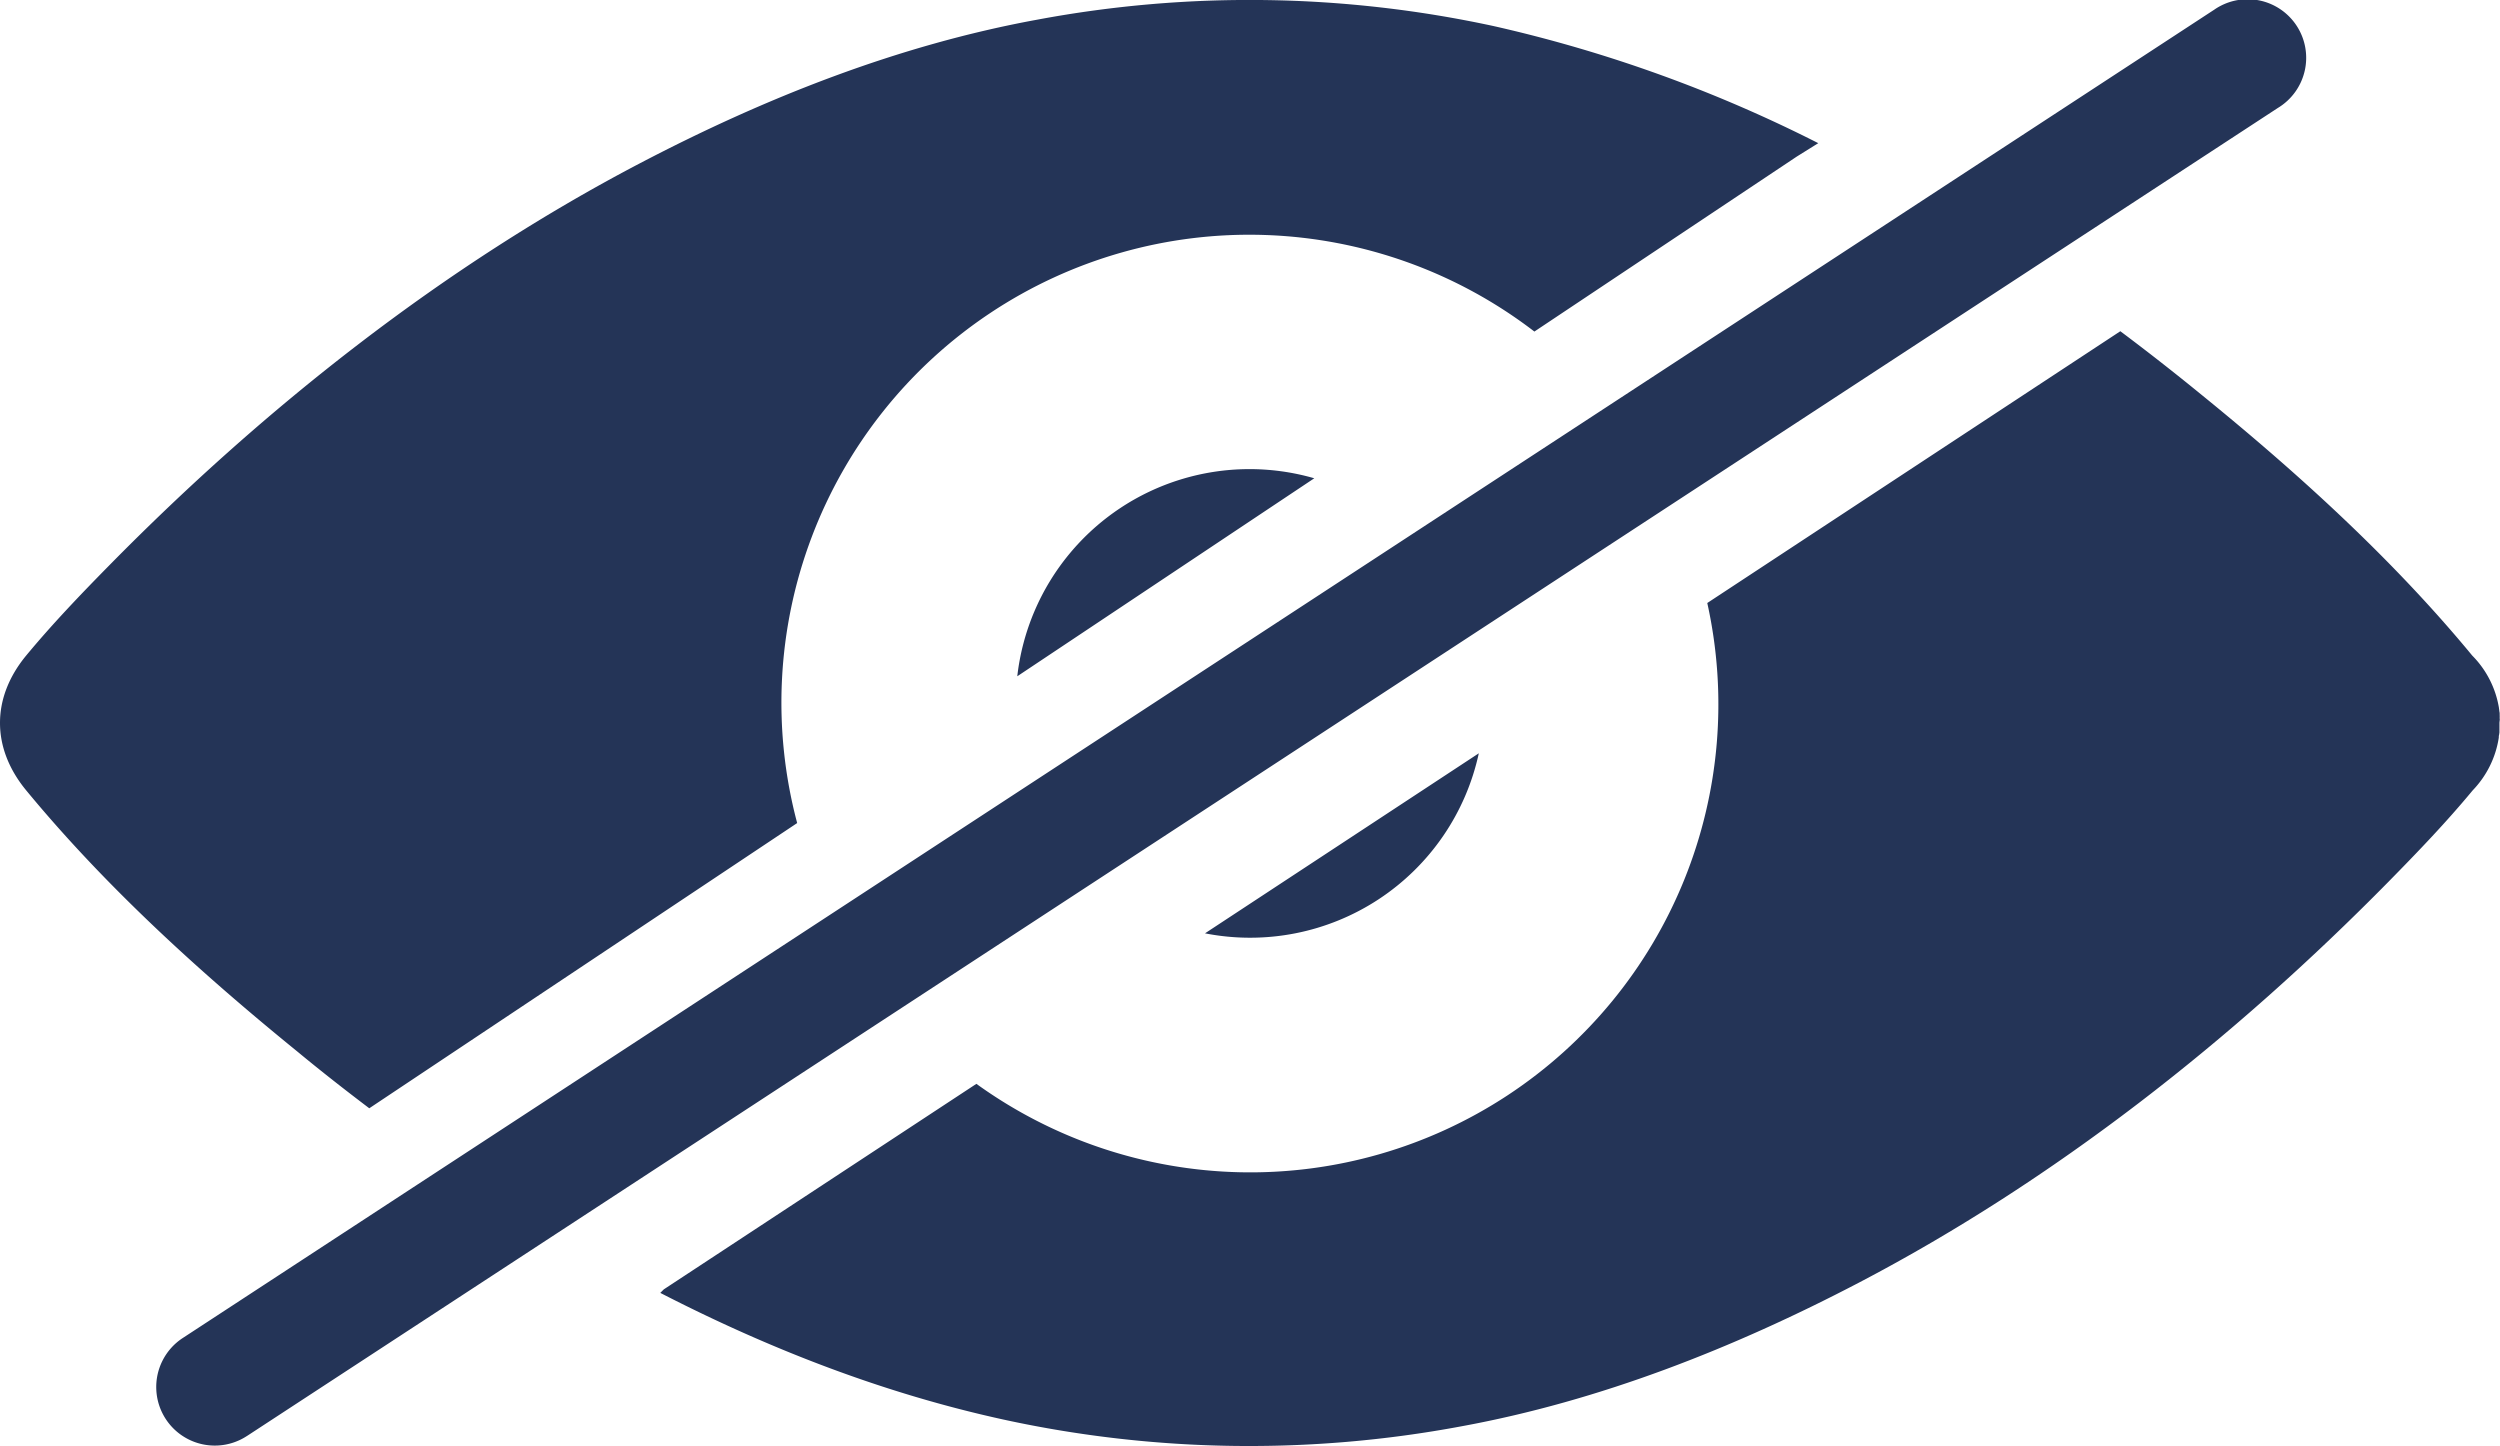 <?xml version="1.0" encoding="UTF-8"?> <svg xmlns="http://www.w3.org/2000/svg" viewBox="0 0 450 260.28"><defs><style>.cls-1{isolation:isolate;}.cls-2{fill:#243457;}</style></defs><g id="Layer_2" data-name="Layer 2"><g id="Layer_11" data-name="Layer 11"><g id="Negative_View" data-name="Negative View"><g id="VIEW_OFF" data-name="VIEW / OFF" class="cls-1"><g id="VIEW_OFF-2" data-name="VIEW / OFF"><path class="cls-2" d="M183.11,121.73l53.46-35.64a42.07,42.07,0,0,0-53.46,35.64ZM410,19.44A10.54,10.54,0,1,0,398.5,1.79h0l-.13.08L32.9,240.84h0a10.54,10.54,0,1,0,11.53,17.65h0l.13-.08L410,19.44ZM66.47,199.49l3.84-2.56,73.18-48.78a84.23,84.23,0,0,1,132.7-88.47l47.22-31.49,3.88-2.42A251.47,251.47,0,0,0,268.88,4.7a207.61,207.61,0,0,0-82.17-1.16c-25,4.57-49,14.07-71.5,25.84C80,47.8,47.81,73.18,19.78,101.65,14.59,106.92,9.43,112.3,4.71,118c-6.28,7.61-6.28,16.64,0,24.26,14.36,17.41,31.43,32.89,48.79,47C57.75,192.78,62.09,196.17,66.47,199.49Zm383.47-70.2a5.27,5.27,0,0,0,0-.57l0-.29a1.93,1.93,0,0,0-.06-.41,3.55,3.55,0,0,0-.06-.47.2.2,0,0,1,0-.07A17.35,17.35,0,0,0,445,118c-14.36-17.41-31.44-32.9-48.8-47q-7.12-5.82-14.54-11.38l-74.35,48.92a84.25,84.25,0,0,1-131.56,86.55l-56.27,37-.63.63c19.68,10.12,40.35,18.14,62,22.85a207.67,207.67,0,0,0,82.18,1.17c24.95-4.57,49-14.07,71.51-25.83C369.8,212.48,402,187.1,430,158.64c5.19-5.28,10.35-10.65,15.08-16.37a17.48,17.48,0,0,0,4.7-9.48s0,0,0-.06,0-.31.06-.47l.06-.41c0-.11,0-.19,0-.29s0-.37,0-.56,0-.57,0-.86S450,129.57,449.94,129.29Zm-183.75,6.3L216.9,168a42.12,42.12,0,0,0,49.29-32.43Z"></path></g></g></g></g></g></svg> 